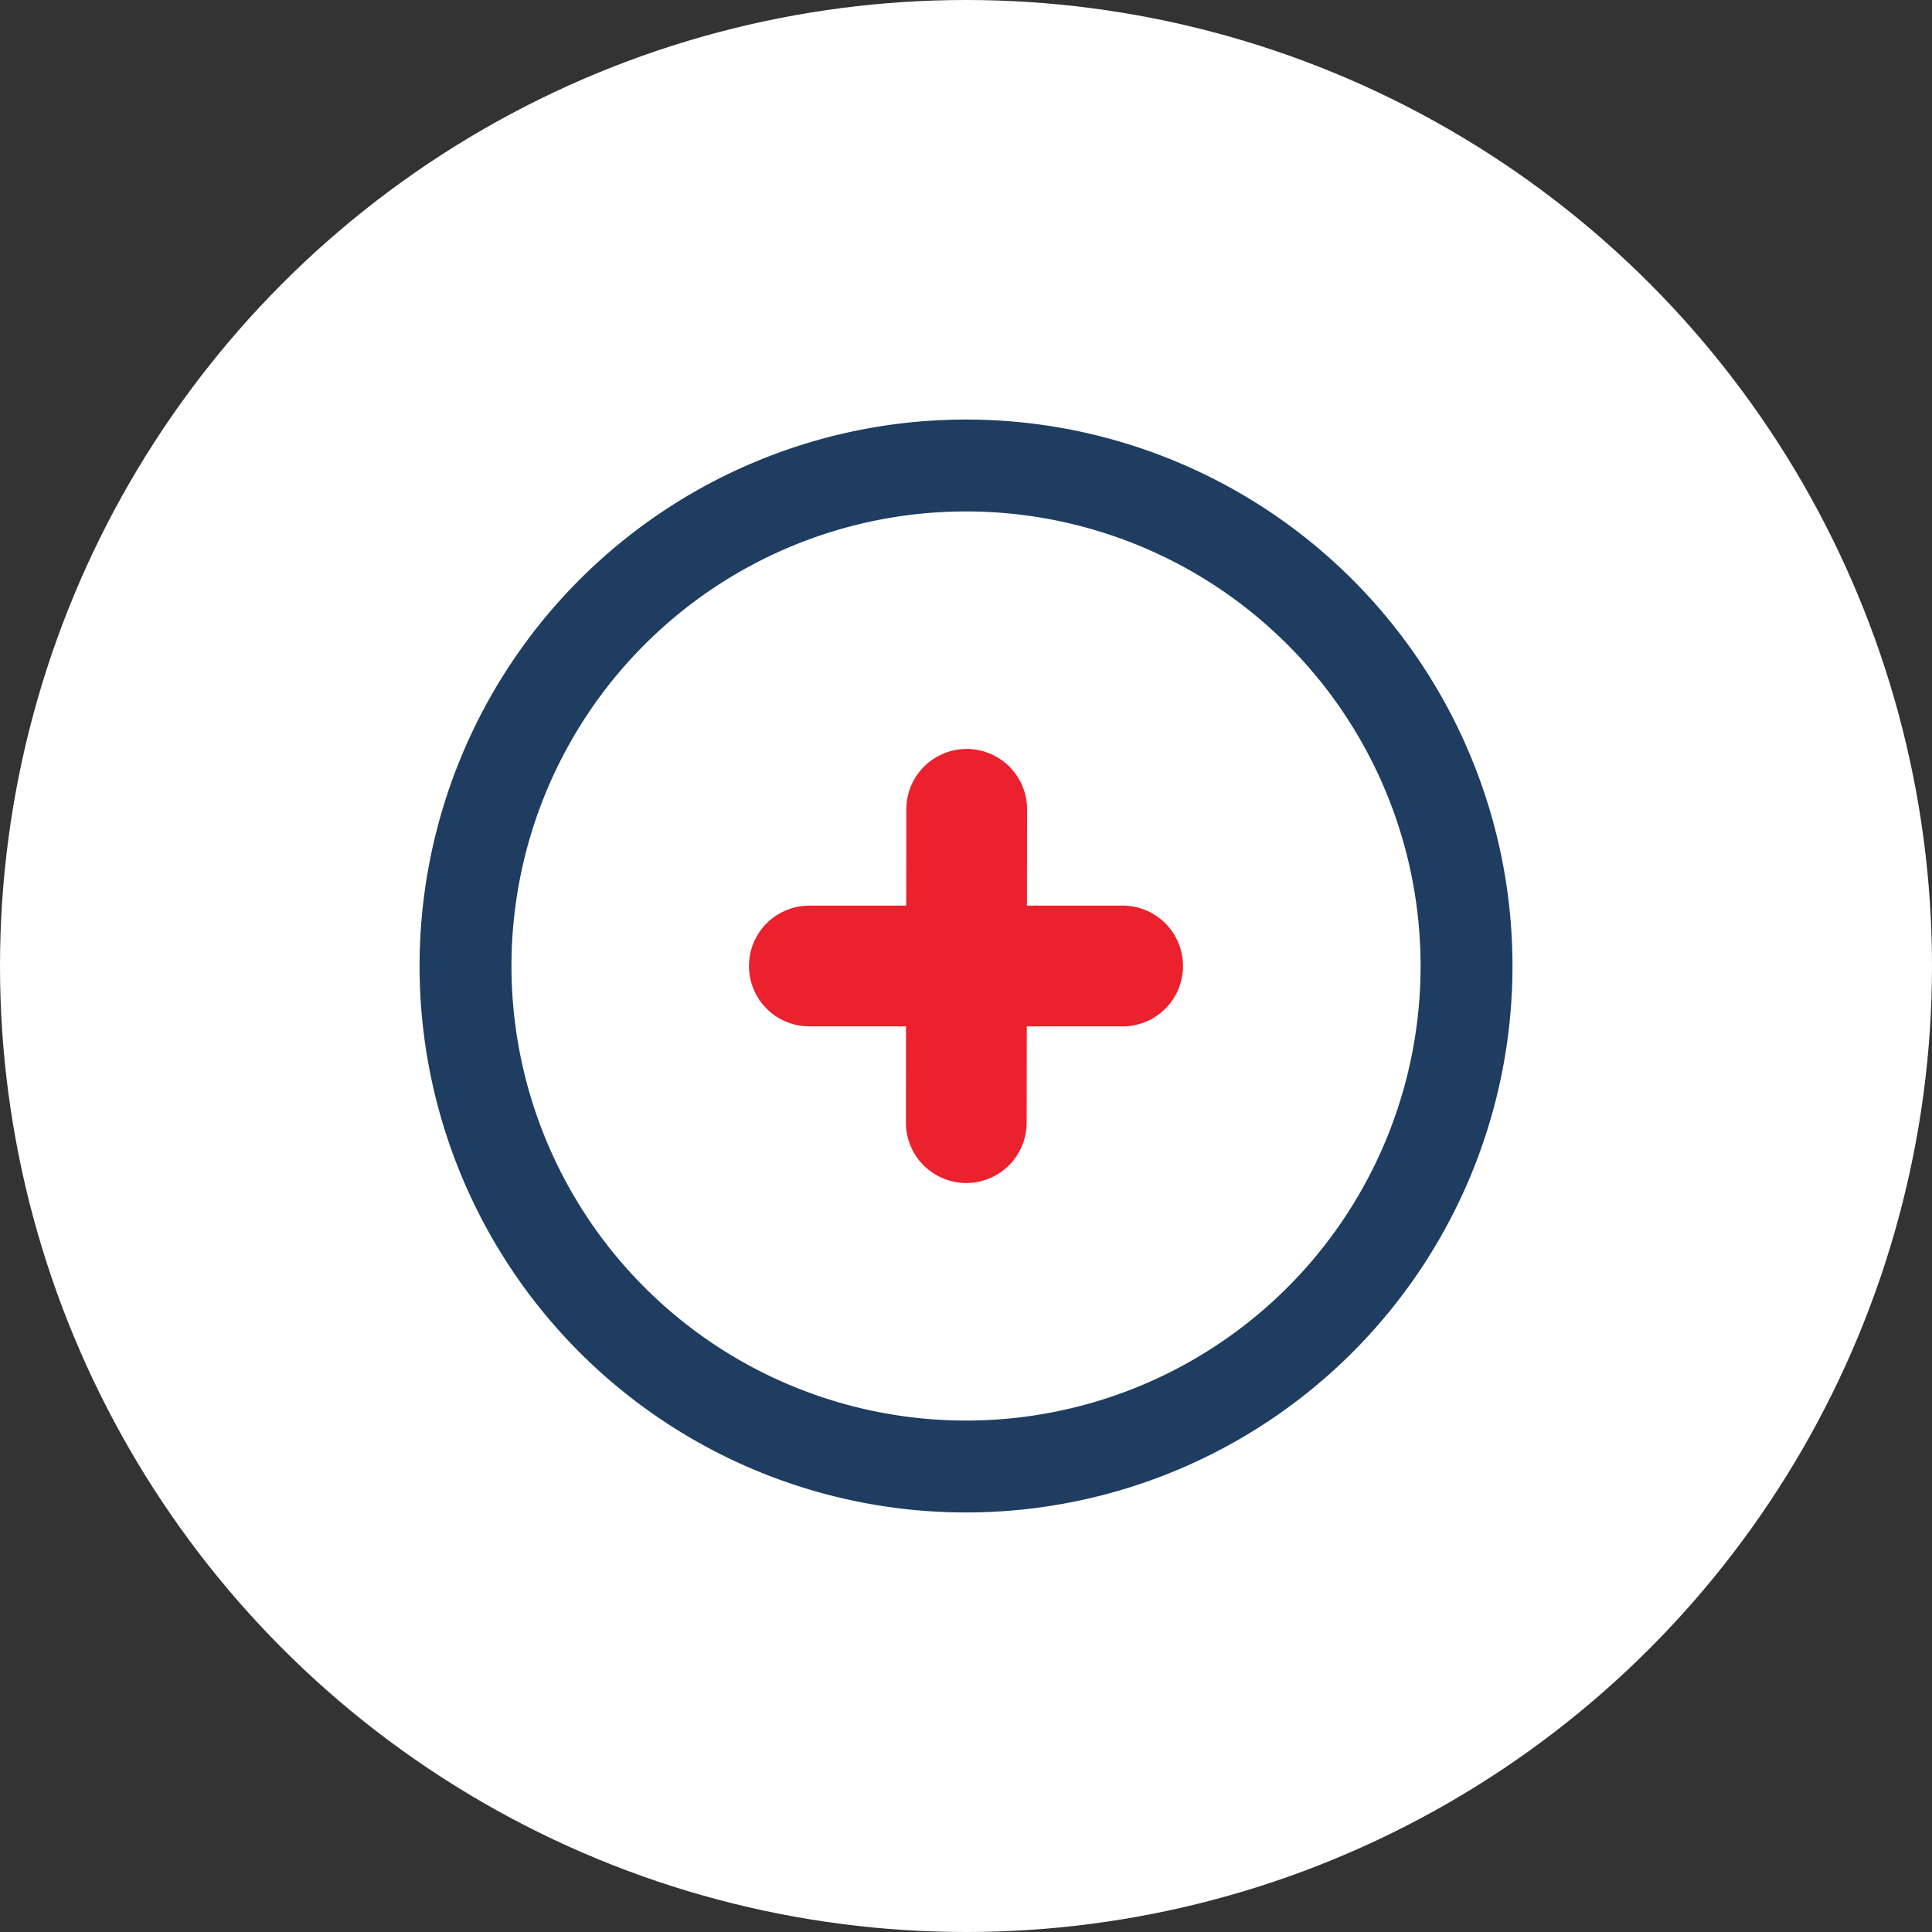 <svg xmlns="http://www.w3.org/2000/svg" width="64" height="64" viewBox="0 0 64 64">
  <rect x="0" y="0" width="64" height="64" fill="#333333" stroke="none"/>
  <g id="Groupe_6459" data-name="Groupe 6459" transform="translate(-4034 -2688)">
    <circle id="Ellipse_31" data-name="Ellipse 31" cx="32" cy="32" r="32" transform="translate(4034 2688)" fill="#fff"/>
    <path id="Tracé_1746" data-name="Tracé 1746" d="M48.581,32A16.58,16.58,0,1,1,32,15.42,16.579,16.579,0,0,1,48.581,32Z" transform="translate(4034 2688)" fill="#fff" stroke="#1e3d60" stroke-linecap="round" stroke-linejoin="round" stroke-width="3.044" fill-rule="evenodd"/>
    <g id="Groupe_1215" data-name="Groupe 1215" transform="translate(8.227 105.227)">
      <path id="Tracé_1734" data-name="Tracé 1734" d="M24.038,10l-.014,10.379" transform="translate(4033.758 2599.583)" fill="none" stroke="#eb212d" stroke-linecap="round" stroke-linejoin="round" stroke-width="4"/>
      <path id="Tracé_1735" data-name="Tracé 1735" d="M10,24H20.379" transform="translate(4042.583 2590.773)" fill="none" stroke="#eb212d" stroke-linecap="round" stroke-linejoin="round" stroke-width="4"/>
    </g>
  </g>
</svg>
